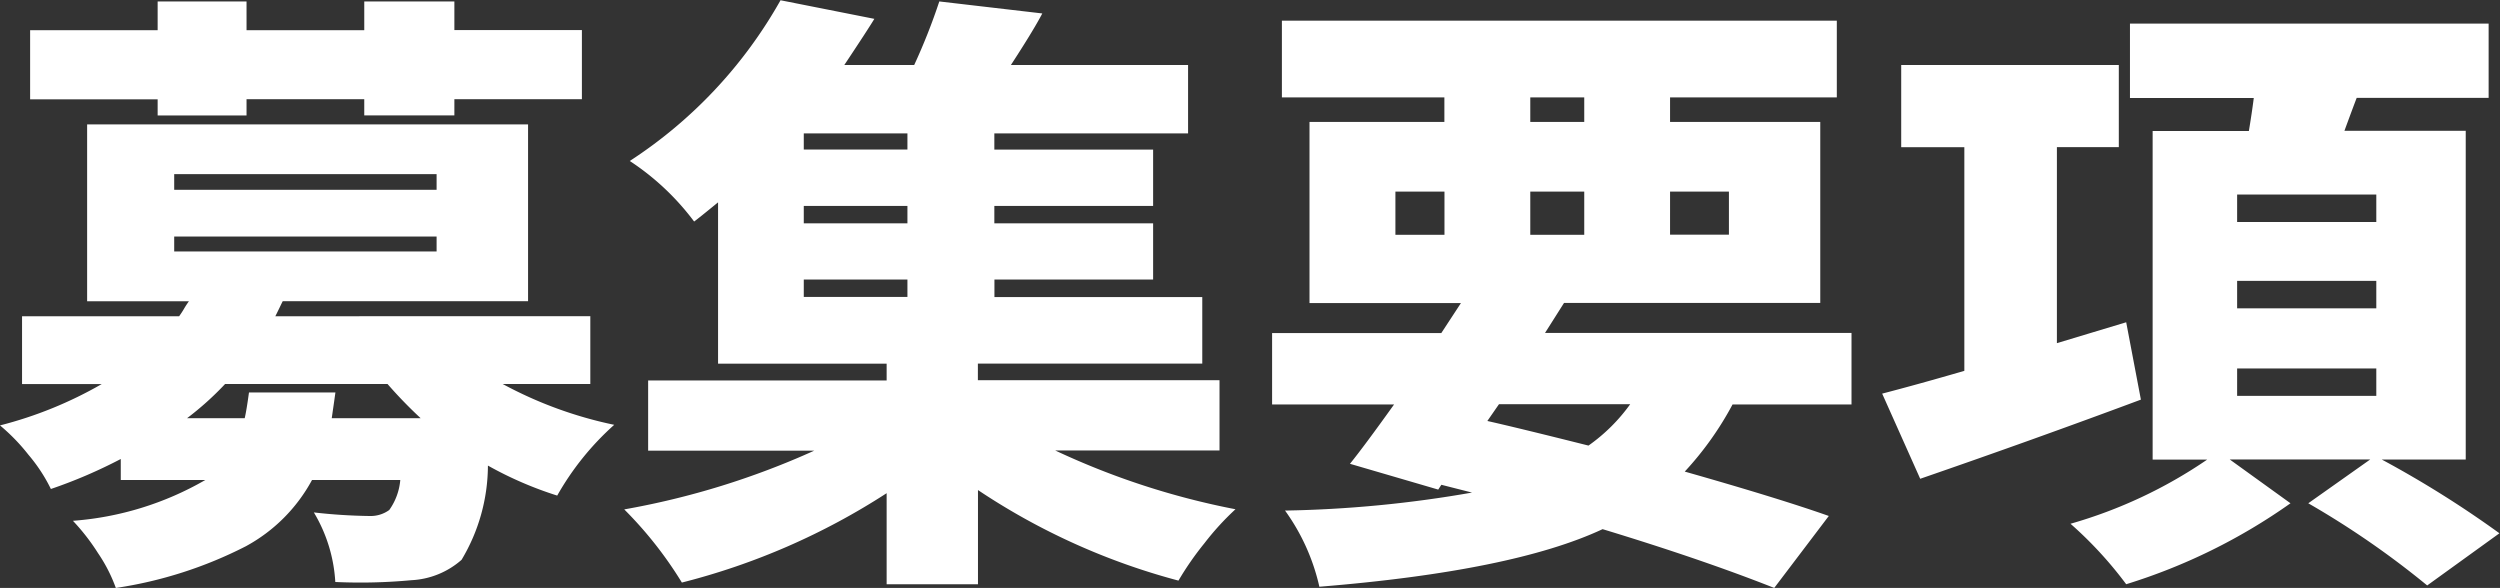 <svg xmlns="http://www.w3.org/2000/svg" width="79.593" height="18.719" viewBox="0 0 79.593 18.719">
  <rect x="0" y="0" width="79.593" height="18.719" fill="#333333" stroke="none"/>
  <defs>
    <style>
      .cls-1 {
        fill: #fff;
        fill-rule: evenodd;
      }
    </style>
  </defs>
  <path id="header_nav3.svg" class="cls-1" d="M846.537,34.673V34.158h3.748v0.515h2.869V34.158h4.06v-2.2h-4.06V31.046h-2.869v0.916h-3.748V31.046h-2.83v0.916h-4.06v2.2h4.06v0.515h2.83Zm-0.058,9.641h-1.835a9.633,9.633,0,0,0,1.21-1.088h5.172a14.393,14.393,0,0,0,1.054,1.088h-2.83c0.013-.089.032-0.226,0.059-0.41s0.045-.321.058-0.41h-2.752q-0.078.573-.136,0.821h0Zm6.109-5.785v0.477h-8.354V38.53h8.354Zm0-1.986v0.5h-8.354v-0.5h8.354Zm4.9,4.525H847.454c0.026-.051.065-0.13,0.118-0.239s0.09-.188.117-0.239H855.5V34.96H841.462v5.632h3.24a2.82,2.82,0,0,0-.156.239,2.7,2.7,0,0,1-.156.239h-5v2.157h2.538a12.851,12.851,0,0,1-3.24,1.317,6.17,6.17,0,0,1,.907.936,5.18,5.18,0,0,1,.713,1.088,15.717,15.717,0,0,0,2.225-.955v0.668h2.693a9.9,9.9,0,0,1-4.216,1.3,6.789,6.789,0,0,1,.8,1.031,4.961,4.961,0,0,1,.566,1.107,13.389,13.389,0,0,0,4.138-1.327,5.225,5.225,0,0,0,2.108-2.11h2.81a1.933,1.933,0,0,1-.351.955,1.01,1.01,0,0,1-.625.191,17.326,17.326,0,0,1-1.776-.114,4.839,4.839,0,0,1,.683,2.215,17.5,17.5,0,0,0,2.42-.057,2.61,2.61,0,0,0,1.6-.649,5.864,5.864,0,0,0,.839-3,11.718,11.718,0,0,0,2.206.955,8.875,8.875,0,0,1,1.815-2.253,13.021,13.021,0,0,1-3.552-1.3h2.791V41.069ZM867.578,39.9v0.554h-3.3V39.9h3.3Zm-3.3-4.143V35.246h3.3v0.515h-3.3Zm0,2.348V37.556h3.3V38.11h-3.3Zm13.233,5h-7.69V42.577h7.144V40.458h-6.617V39.9H875.4V38.11h-5.055V37.556H875.4V35.762h-5.055V35.246h6.168V33.07h-5.641q0.721-1.107,1-1.642l-3.279-.382a19.284,19.284,0,0,1-.8,2.024h-2.225q0.762-1.145.957-1.47l-2.987-.592a14.67,14.67,0,0,1-4.8,5.117,8.12,8.12,0,0,1,2.049,1.928q0.156-.115.762-0.611v5.136h5.367v0.535h-7.593v2.234h5.29a25.407,25.407,0,0,1-6.051,1.871,12.513,12.513,0,0,1,1.835,2.329,21.831,21.831,0,0,0,6.519-2.845v2.9h2.908v-3a21.324,21.324,0,0,0,6.383,2.883,9.676,9.676,0,0,1,.829-1.193,8.655,8.655,0,0,1,.986-1.079,24.344,24.344,0,0,1-5.738-1.871h5.23V43.112Zm13.078,0.764a5.609,5.609,0,0,1-1.328,1.317q-2.283-.573-3.22-0.783l0.371-.535h4.177ZM884.676,37.1v1.375h-1.562V37.1h1.562Zm4.45-3v0.783h-1.718V34.1h1.718Zm4.606,4.372h-1.874V37.1h1.874v1.375ZM887.408,37.1h1.718v1.375h-1.718V37.1ZM897.636,41.6h-9.759l0.605-.955h8.158V34.883h-4.782V34.1h5.309V31.657H879.5V34.1h5.173v0.783h-4.294v5.766H885.2q-0.2.306-.625,0.955h-5.387v2.272h3.884q-0.957,1.337-1.405,1.89l2.81,0.821,0.1-.153,0.976,0.248a37.949,37.949,0,0,1-5.953.573,6.625,6.625,0,0,1,1.093,2.425q6.167-.5,9.017-1.833,3.143,0.954,5.465,1.871l1.737-2.291q-1.562-.553-4.586-1.413a10.177,10.177,0,0,0,1.522-2.138h3.787V41.6Zm6.538,0.325V35.685h1.971V33.07h-6.928v2.616h2.01v7.121q-1.444.42-2.616,0.725l1.211,2.711q3.649-1.26,7.026-2.52L906.38,41.26Zm10.169,0.8v0.878h-4.431V42.73h4.431Zm0-2.787v0.878h-4.431V39.943h4.431Zm0-2.749v0.878h-4.431V37.193h4.431Zm2.85-2.024h-3.865q0.273-.745.391-1.05h4.2V31.752H906.5V34.12h3.942q-0.058.458-.156,1.05h-3.064V45.632h1.737a14.974,14.974,0,0,1-4.352,2.043A12.5,12.5,0,0,1,906.38,49.6a18.473,18.473,0,0,0,5.231-2.577l-1.933-1.394h4.47l-1.971,1.394a27.848,27.848,0,0,1,3.786,2.616l2.3-1.661a33.293,33.293,0,0,0-3.747-2.348h2.674V35.17Z" transform="translate(-838.688 -31)"/>
</svg>
